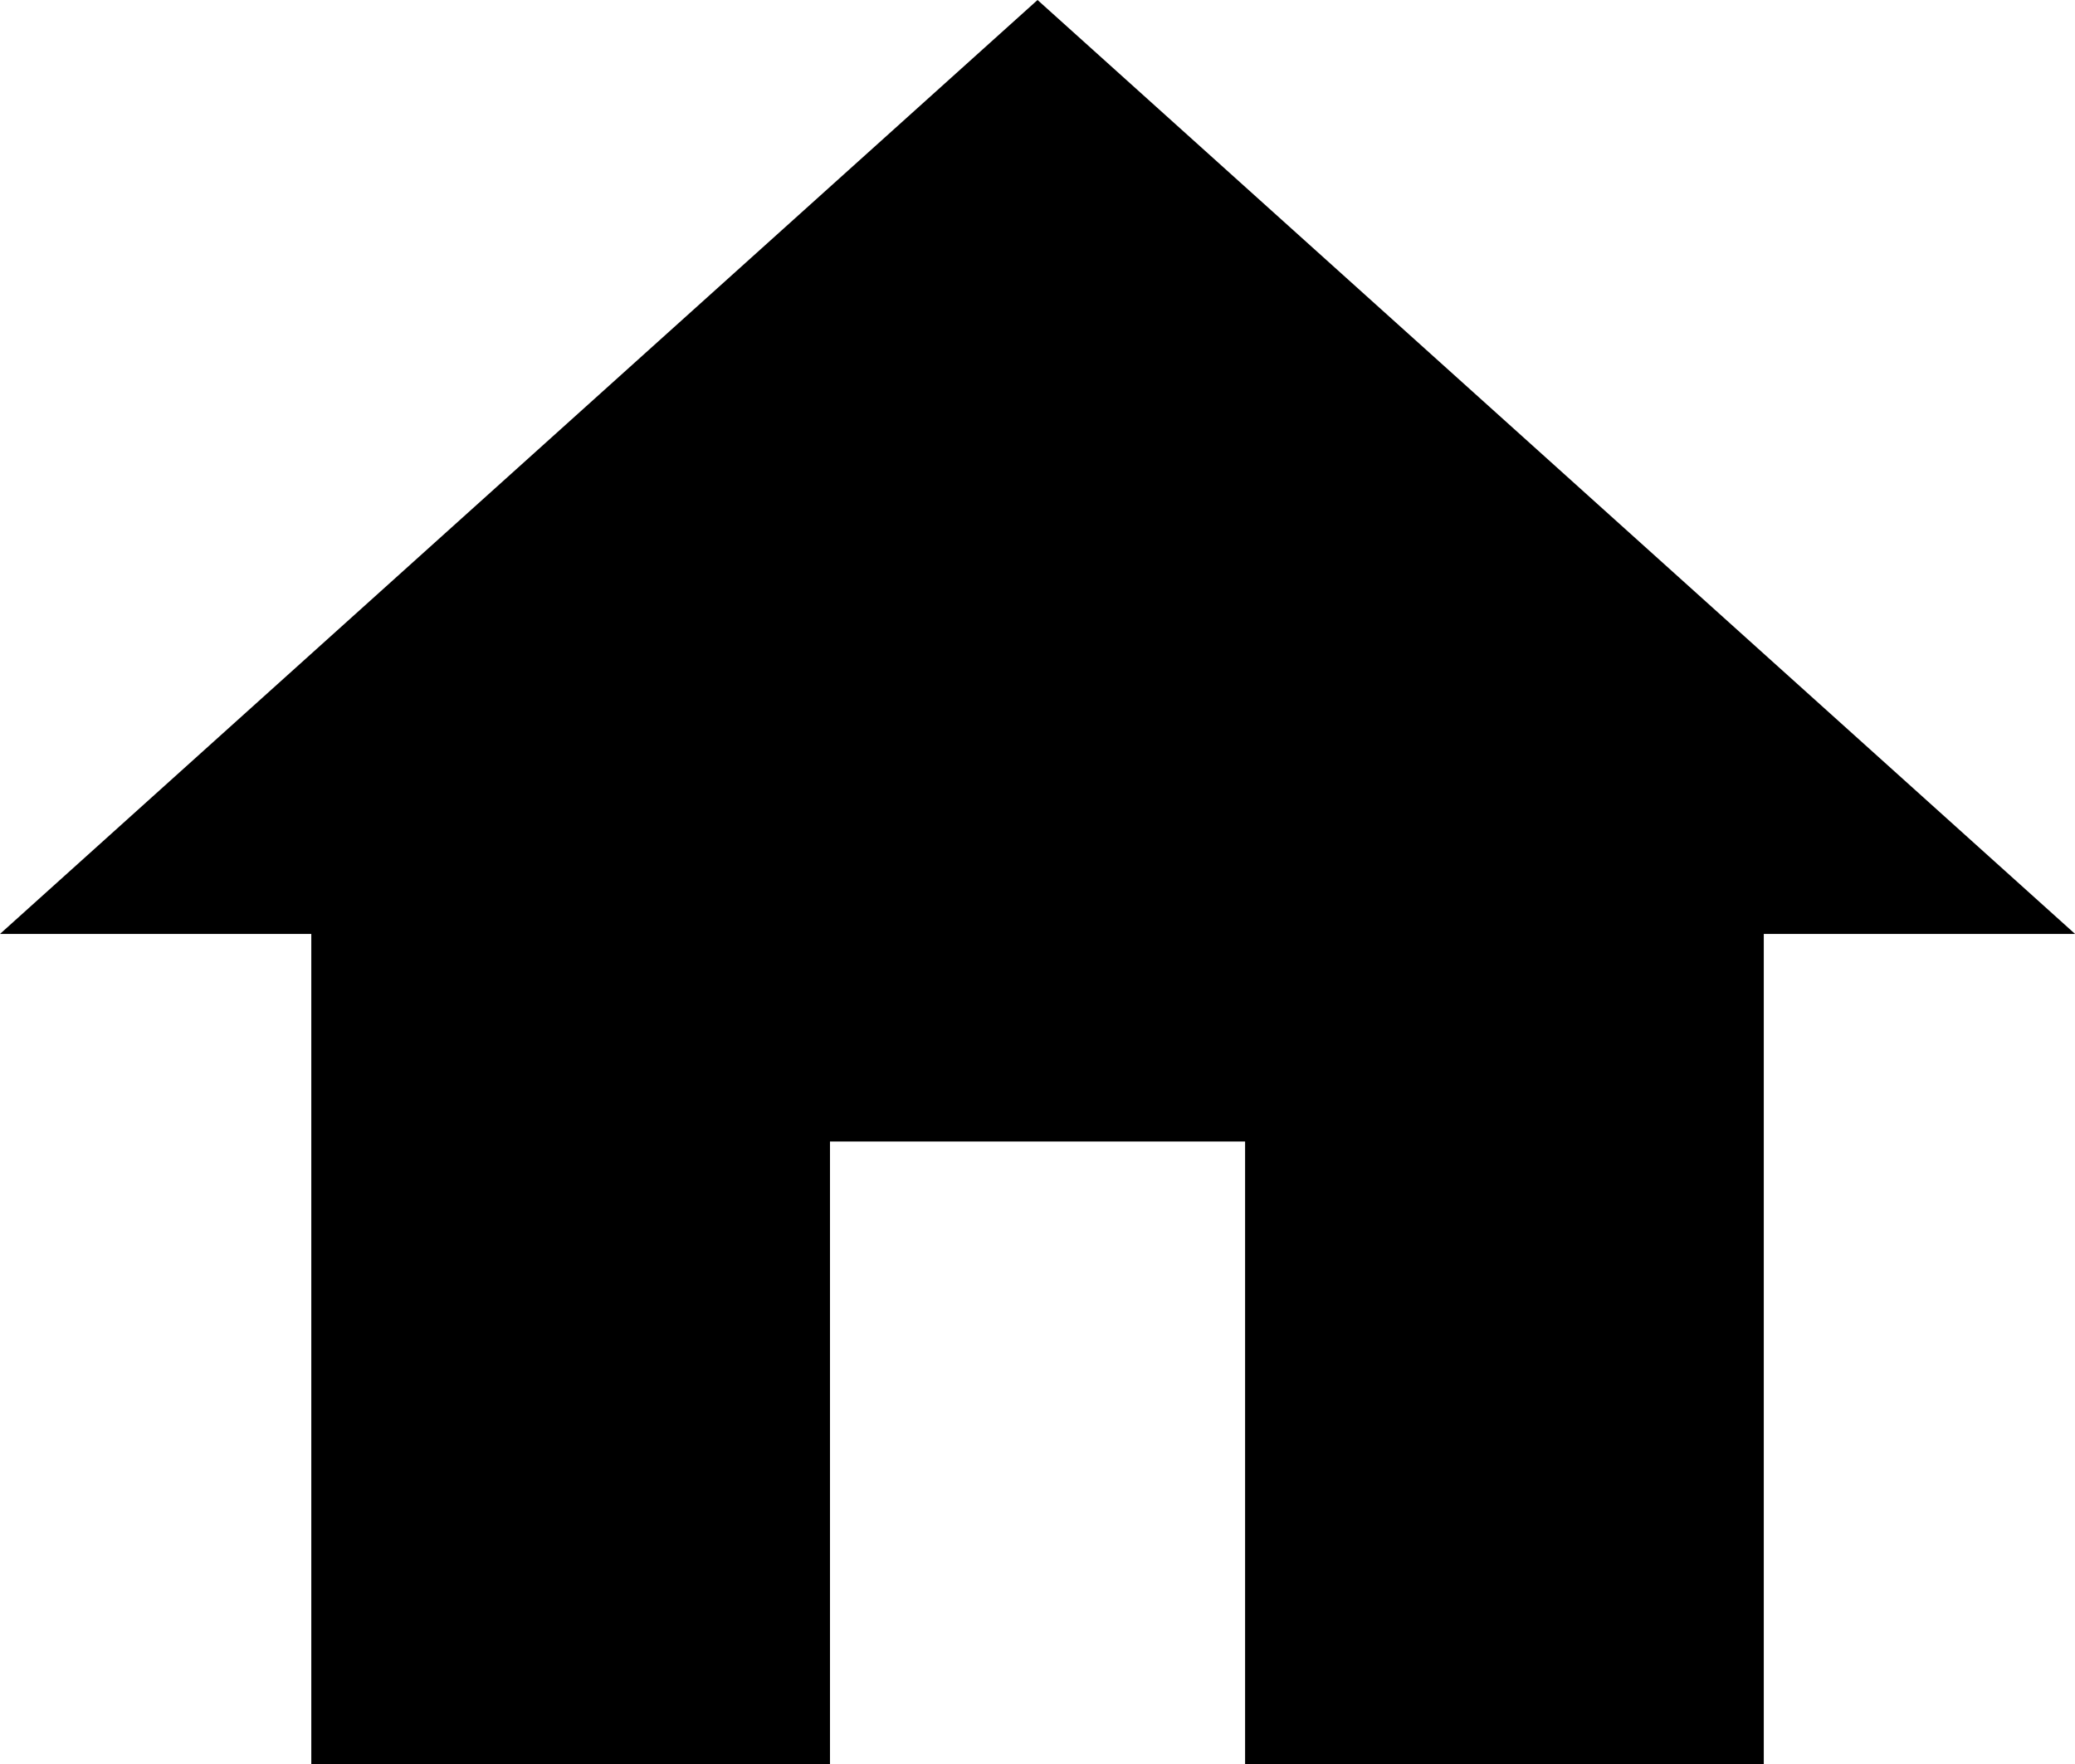 <svg xmlns="http://www.w3.org/2000/svg" width="26.063" height="22.155" viewBox="0 0 26.063 22.155">
  <path id="Path_1" data-name="Path 1" d="M13.032,0,0,11.729H3.91V22.155h6.515V14.336h5.214v7.819h6.515V11.729h3.91Z" transform="translate(0 0)"/>
</svg>
